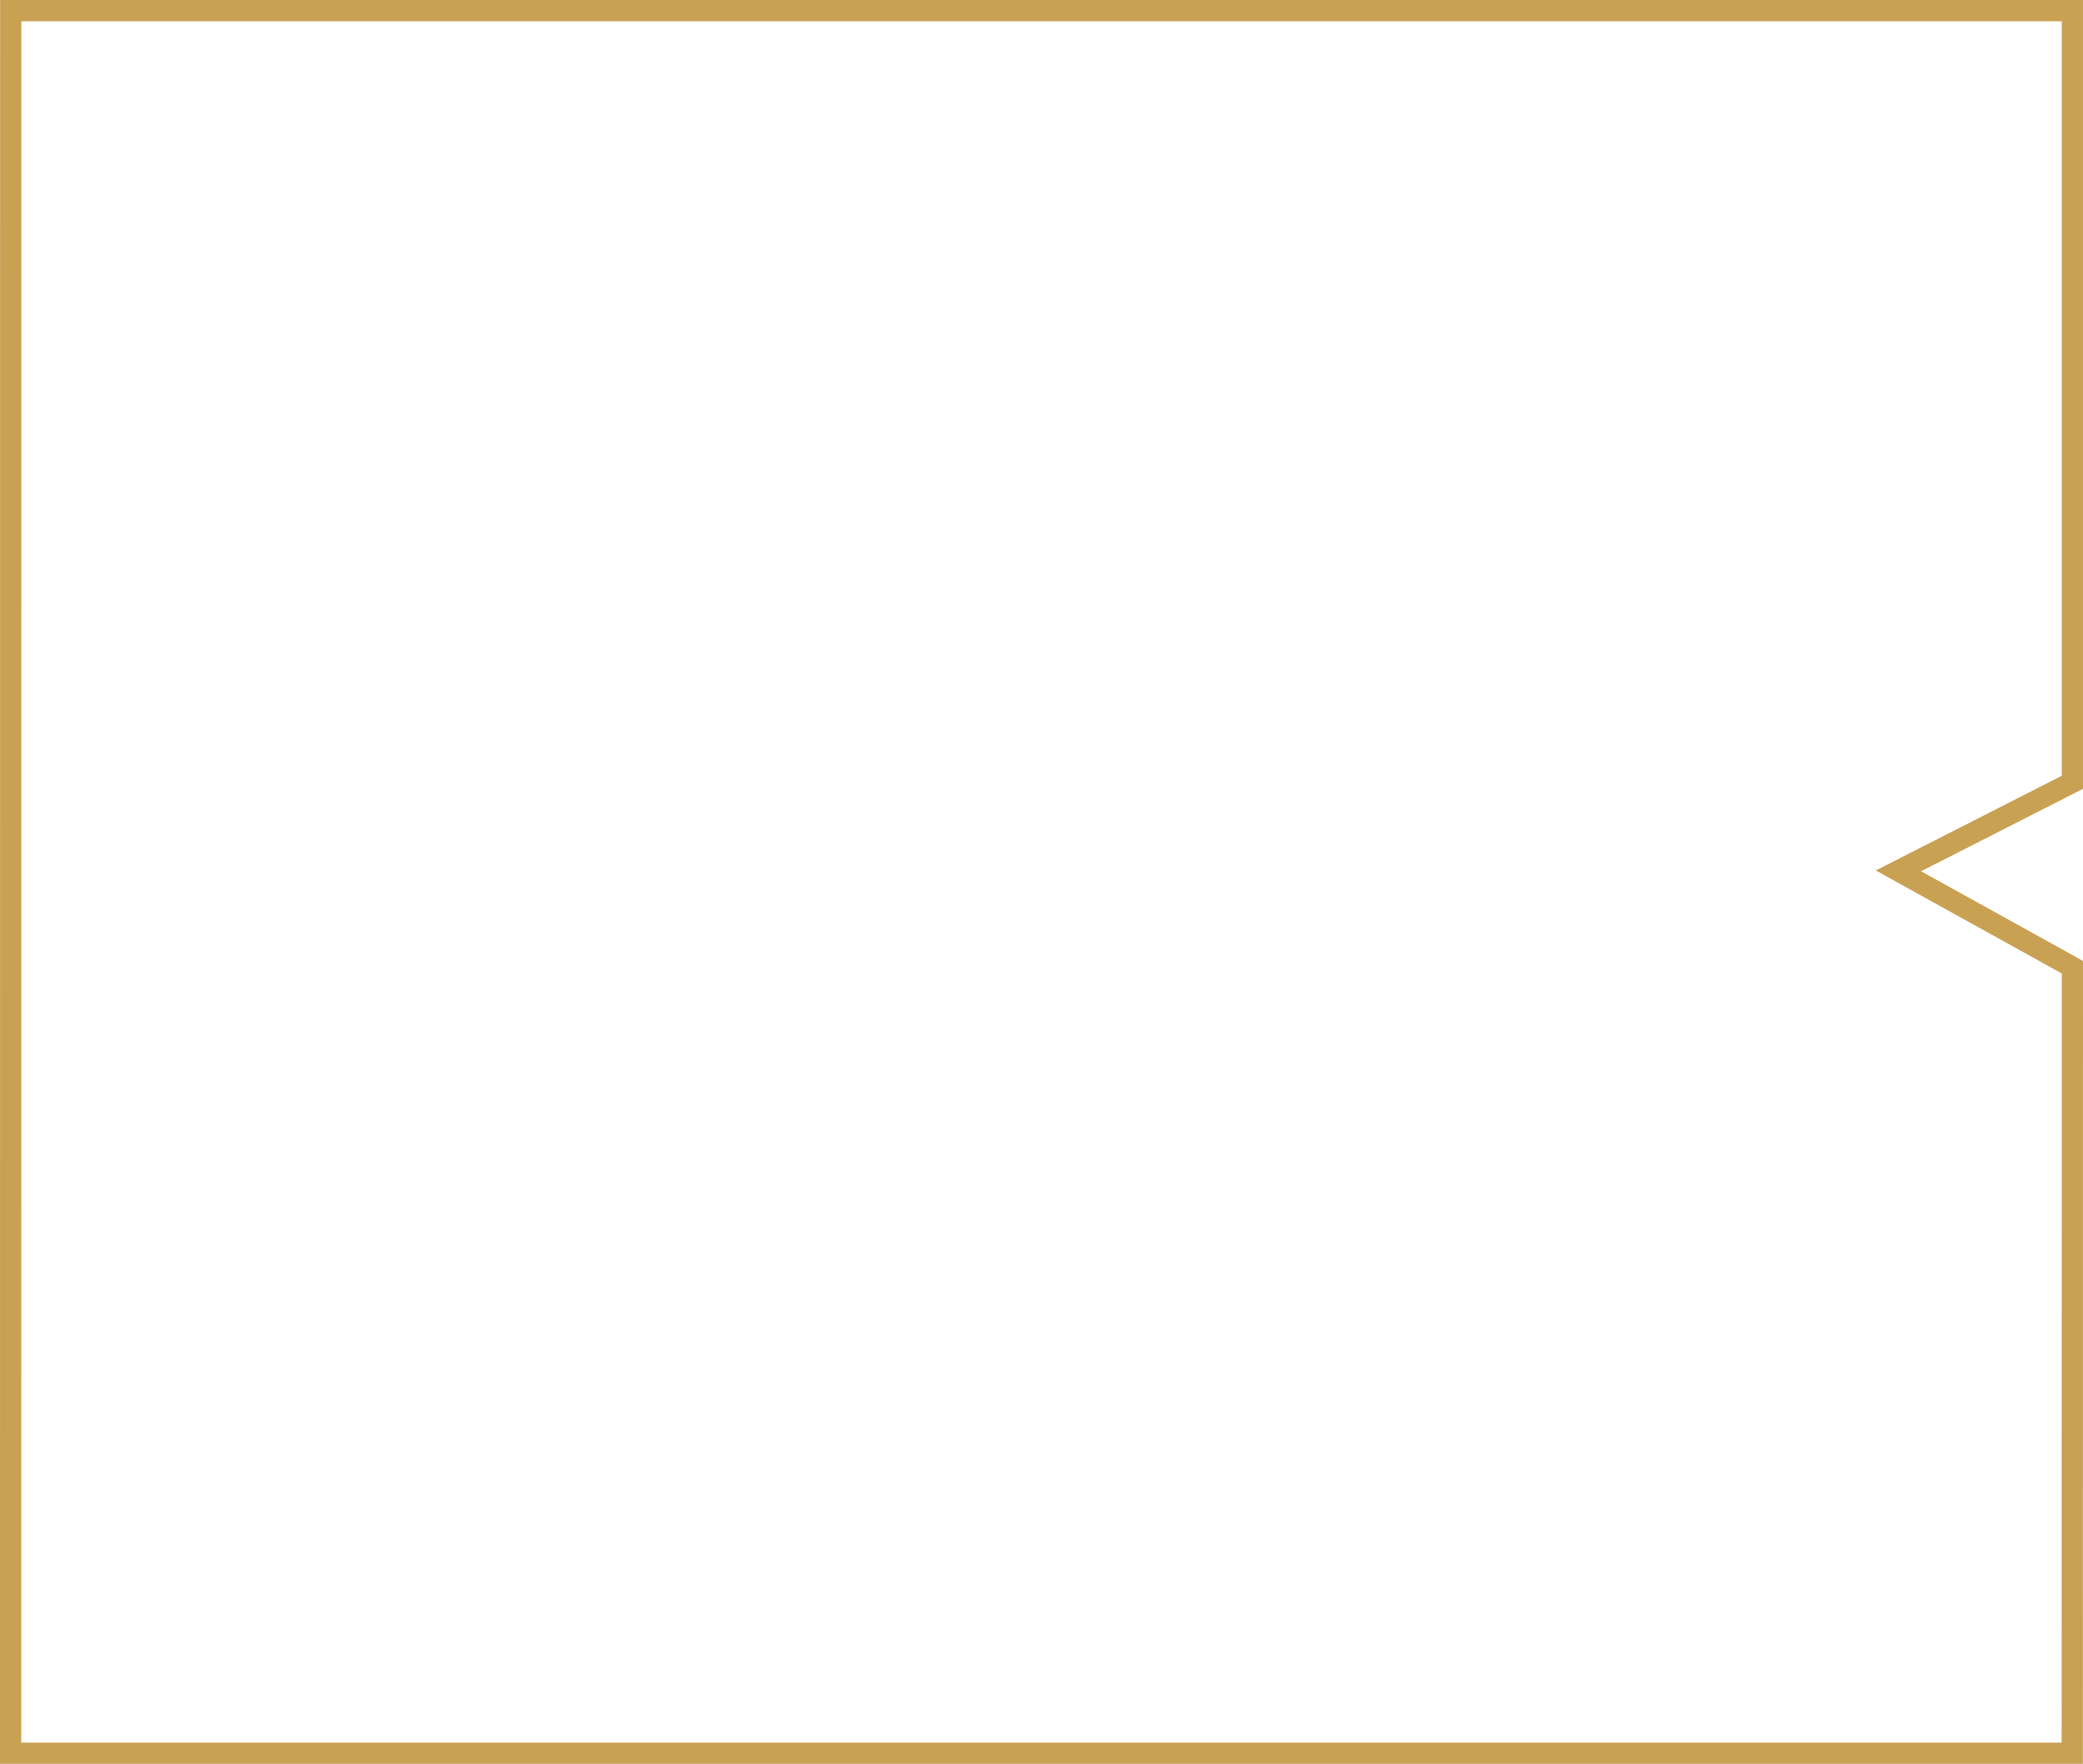 <?xml version="1.0" encoding="UTF-8"?> <svg xmlns="http://www.w3.org/2000/svg" width="392.021" height="331.936" viewBox="0 0 392.021 331.936"><path id="Pfad_115" data-name="Pfad 115" d="M110,0H255.221l16.662,32.734L290.013,0,437.936.02v388L110,388Z" transform="translate(390.02 -108) rotate(90)" fill="none" stroke="#c9a153" stroke-width="4"></path></svg> 